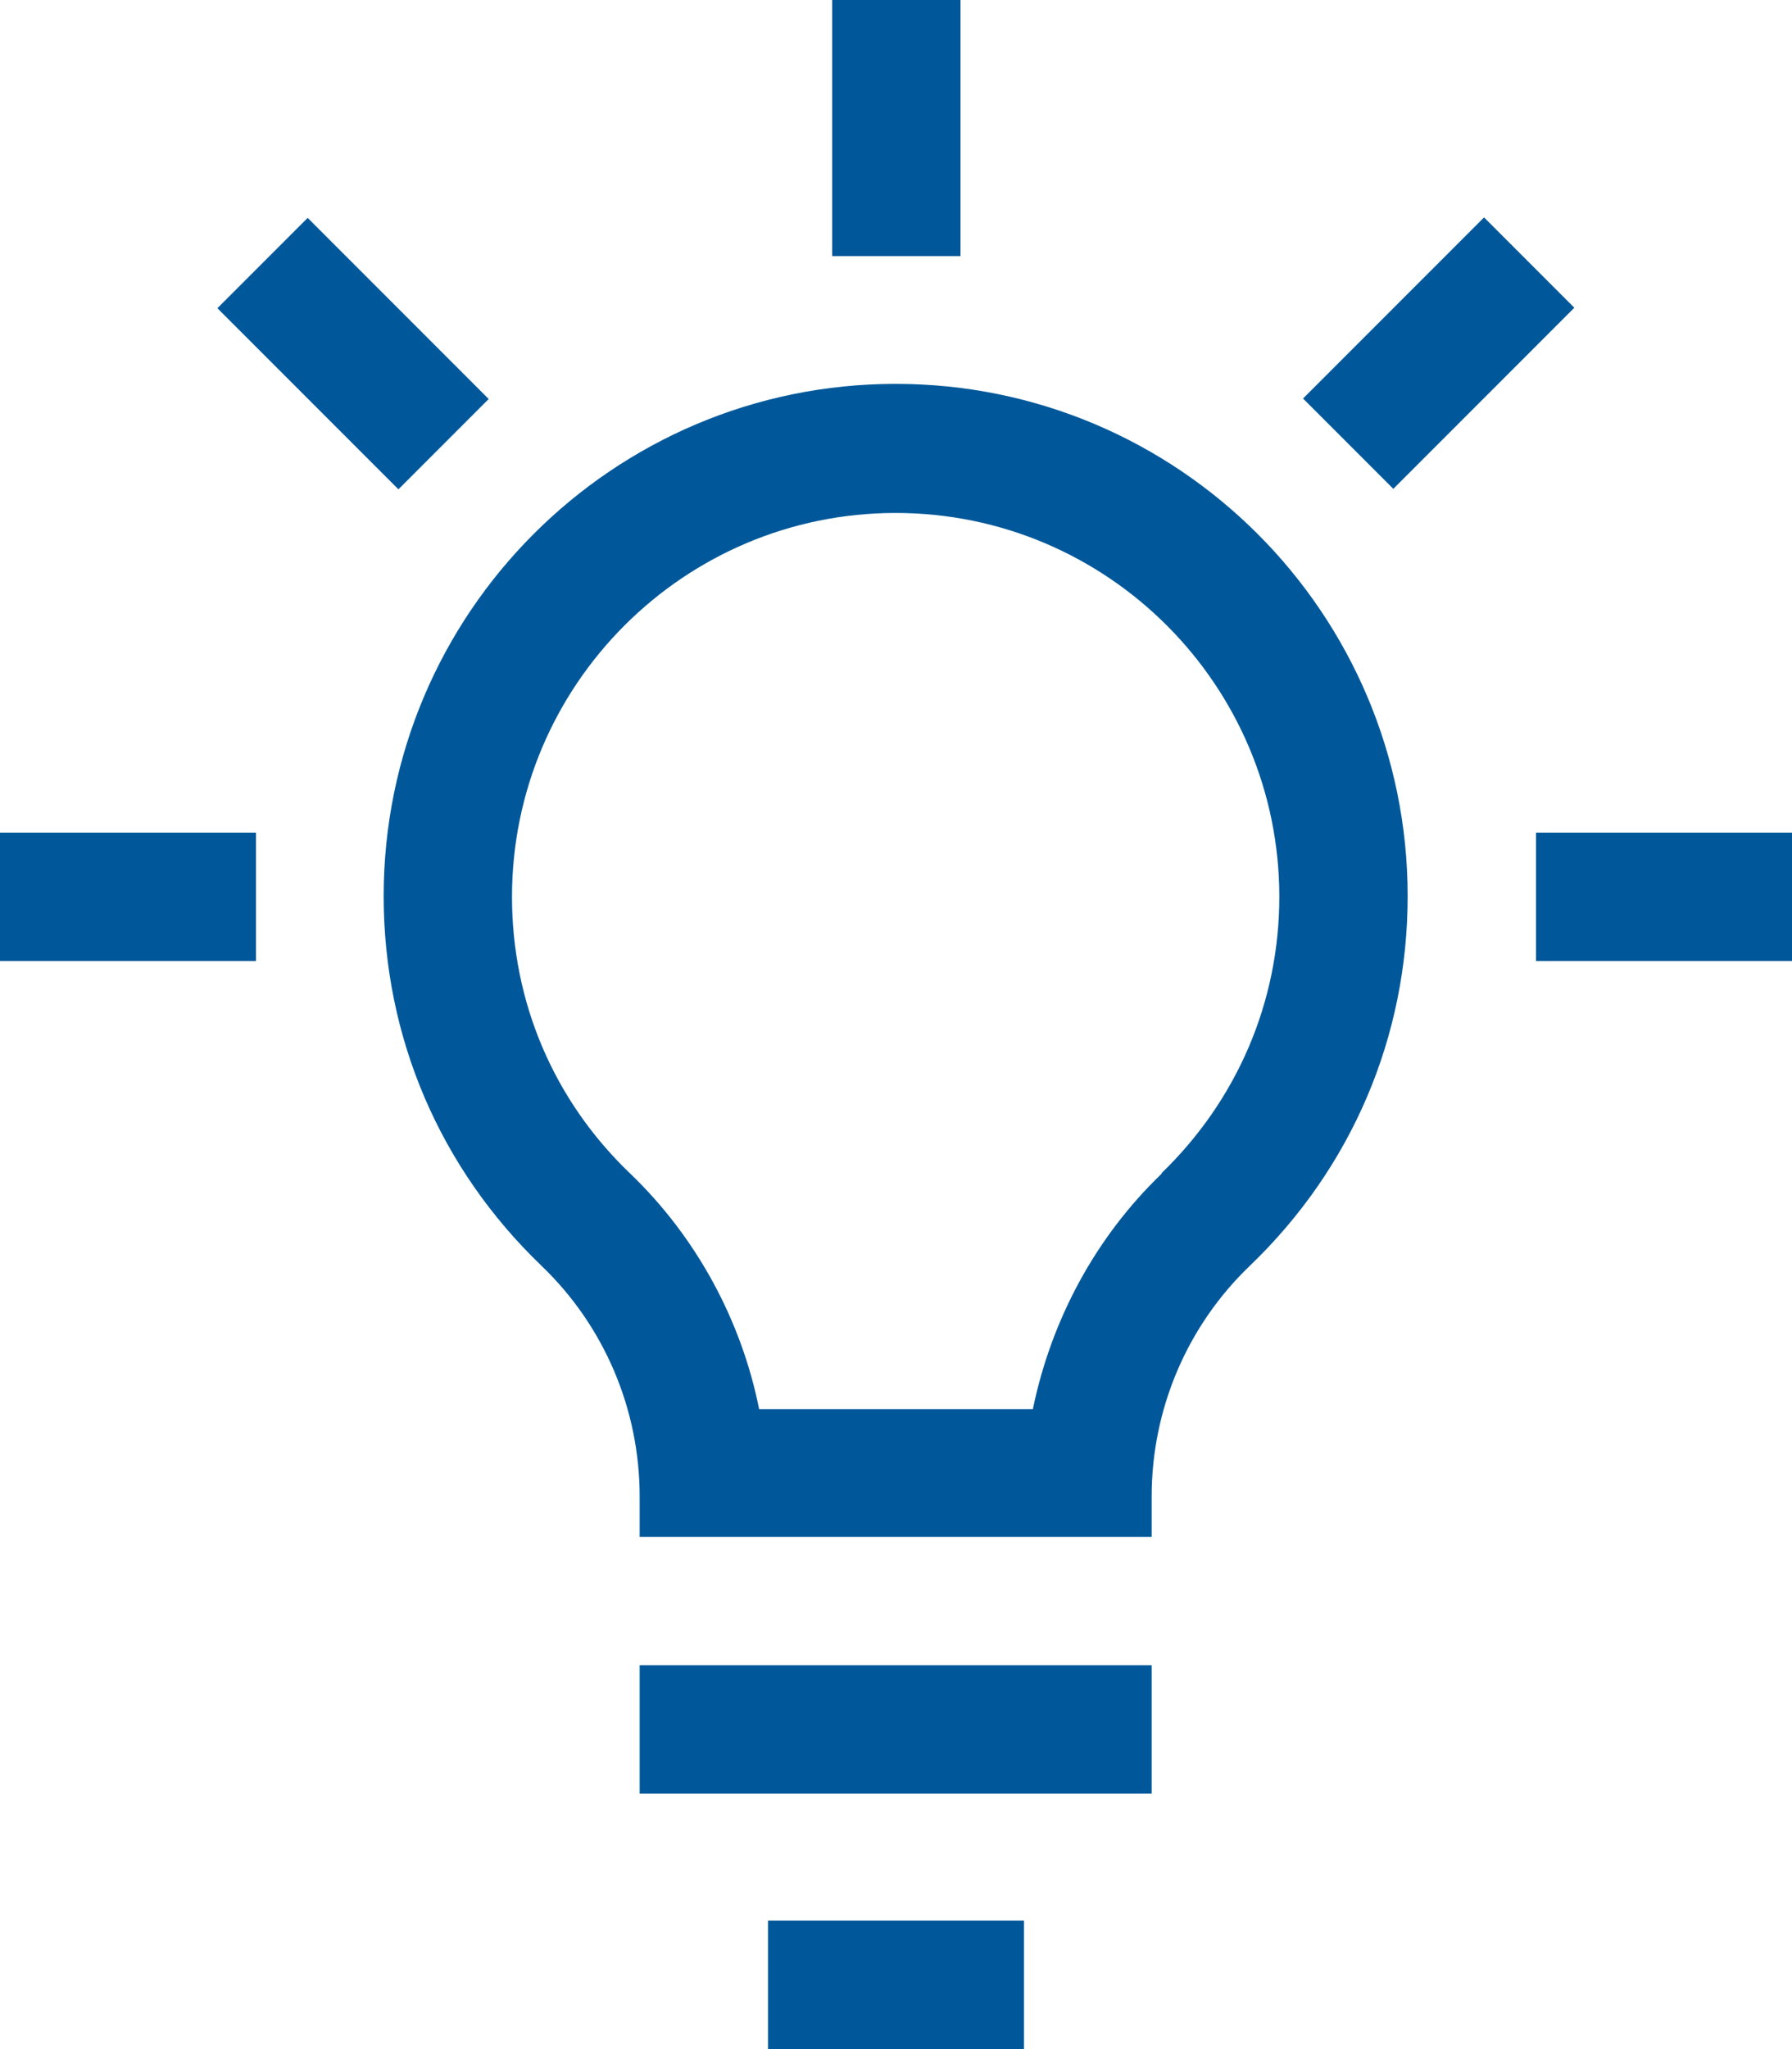<?xml version="1.0" encoding="UTF-8"?><svg id="_レイヤー_2" xmlns="http://www.w3.org/2000/svg" width="26.25" height="30" viewBox="0 0 26.25 30"><g id="_レイヤー_1-2"><g id="_73_light_bulb_D"><path d="M13.12,5.62c-4.14,0-7.5,3.36-7.5,7.5,0,2.06.82,3.98,2.31,5.41.92.88,1.44,2.1,1.44,3.38v.59h7.5v-.59c0-1.28.52-2.5,1.44-3.38,1.49-1.43,2.31-3.35,2.31-5.41,0-4.14-3.36-7.5-7.5-7.5ZM17.02,17.18c-.97.93-1.62,2.14-1.89,3.45h-4.01c-.26-1.3-.92-2.52-1.89-3.45-1.12-1.07-1.73-2.51-1.73-4.05,0-3.1,2.52-5.62,5.62-5.62s5.62,2.52,5.62,5.62c0,1.54-.62,2.98-1.73,4.05Z" style="fill:#00589a;"/><rect x="9.37" y="24.38" width="7.5" height="1.88" style="fill:#00589a;"/><rect x="11.25" y="28.12" width="3.75" height="1.88" style="fill:#00589a;"/><rect x="4.23" y="3.3" width="1.87" height="3.75" transform="translate(-2.14 5.17) rotate(-45)" style="fill:#00589a;"/><rect x="12.19" width="1.88" height="3.75" style="fill:#00589a;"/><rect y="12.19" width="3.75" height="1.88" style="fill:#00589a;"/><rect x="22.5" y="12.19" width="3.75" height="1.88" style="fill:#00589a;"/><rect x="19.2" y="4.23" width="3.75" height="1.87" transform="translate(2.52 16.42) rotate(-45)" style="fill:#00589a;"/></g></g></svg>